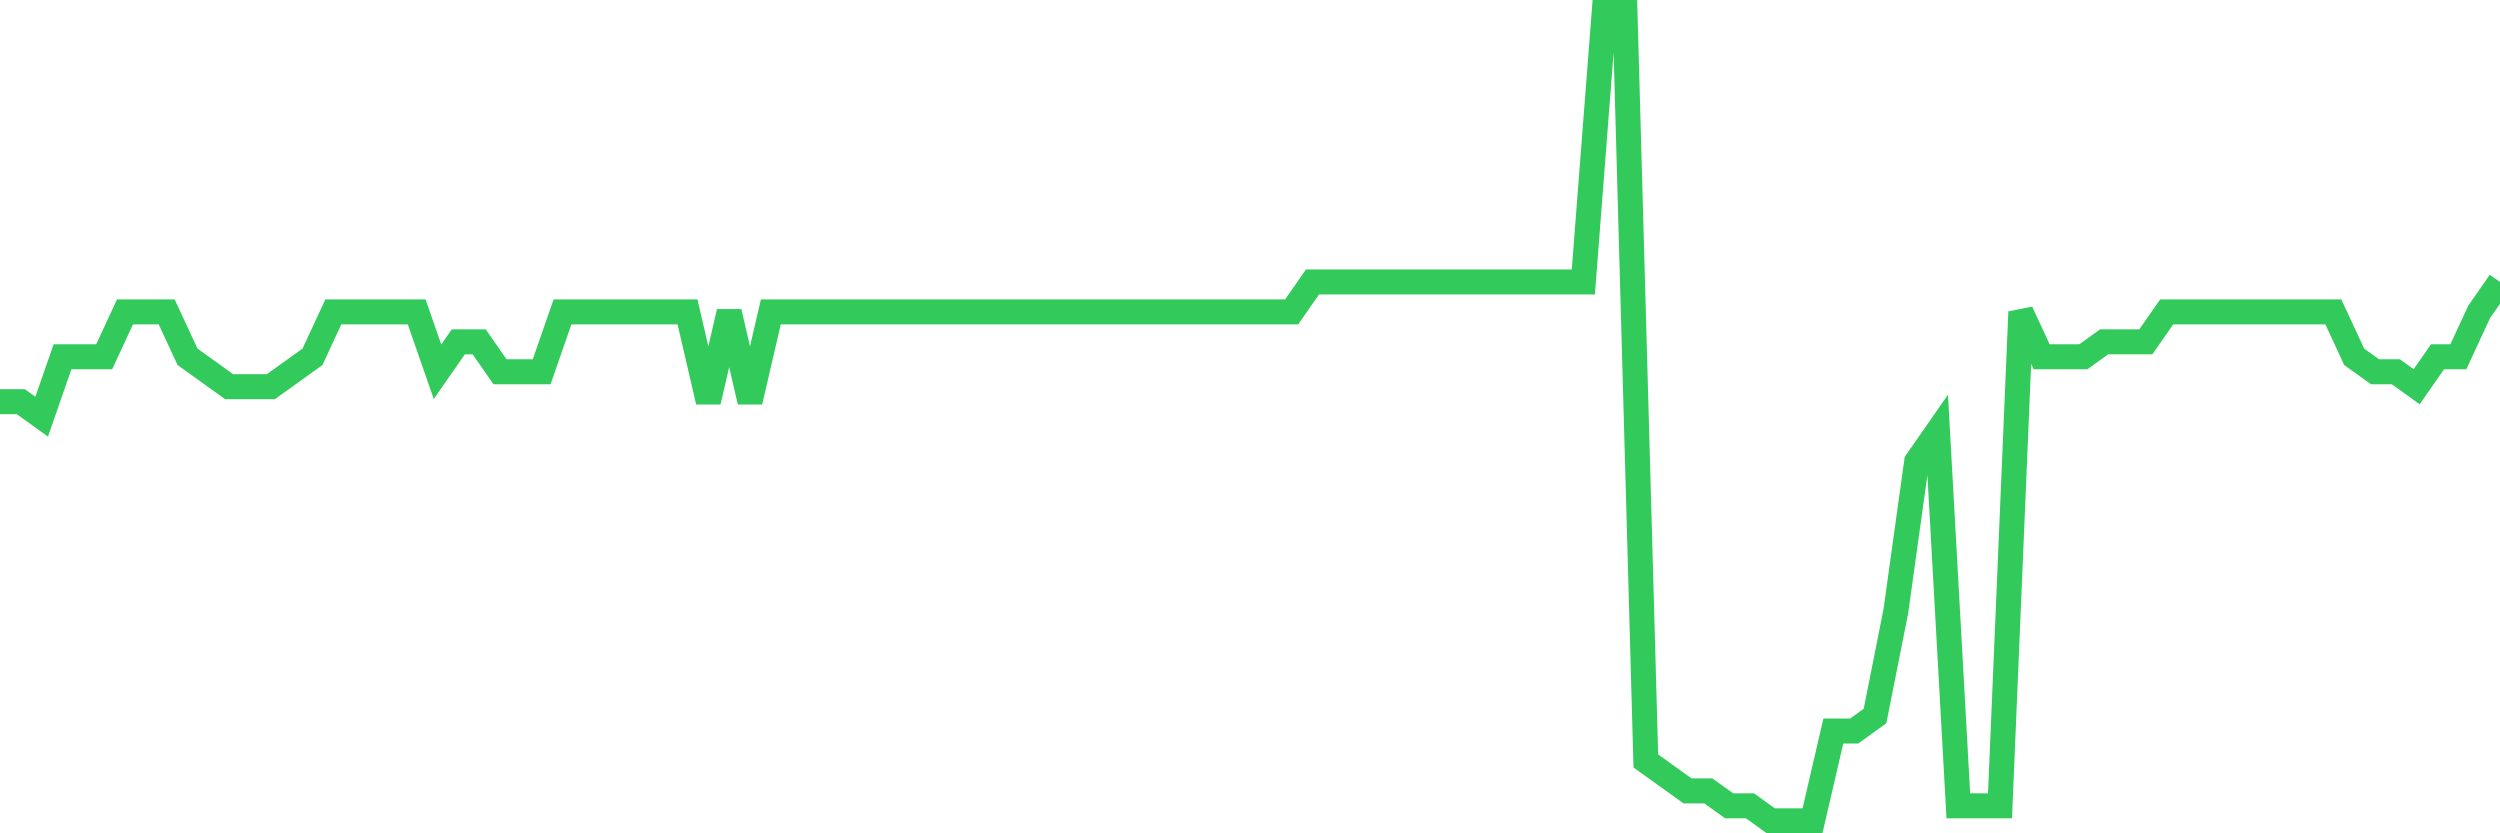 <svg
  xmlns="http://www.w3.org/2000/svg"
  xmlns:xlink="http://www.w3.org/1999/xlink"
  width="120"
  height="40"
  viewBox="0 0 120 40"
  preserveAspectRatio="none"
>
  <polyline
    points="0,19.281 1,19.281 2,20 3,17.126 4,17.126 5,17.126 6,14.97 7,14.97 8,14.97 9,17.126 10,17.844 11,18.563 12,18.563 13,18.563 14,17.844 15,17.126 16,14.97 17,14.97 18,14.97 19,14.97 20,14.97 21,17.844 22,16.407 23,16.407 24,17.844 25,17.844 26,17.844 27,14.97 28,14.97 29,14.97 30,14.97 31,14.97 32,14.97 33,14.97 34,19.281 35,14.97 36,19.281 37,14.97 38,14.97 39,14.97 40,14.97 41,14.97 42,14.97 43,14.97 44,14.97 45,14.97 46,14.97 47,14.97 48,14.97 49,14.97 50,14.97 51,14.97 52,14.97 53,14.97 54,14.97 55,14.97 56,14.97 57,14.97 58,14.97 59,14.97 60,14.97 61,14.97 62,14.97 63,13.533 64,13.533 65,13.533 66,13.533 67,13.533 68,13.533 69,13.533 70,13.533 71,13.533 72,13.533 73,13.533 74,13.533 75,13.533 76,13.533 77,0.6 78,0.6 79,36.526 80,37.244 81,37.963 82,37.963 83,38.681 84,38.681 85,39.4 86,39.4 87,39.4 88,35.089 89,35.089 90,34.37 91,29.341 92,22.156 93,20.719 94,38.681 95,38.681 96,38.681 97,14.97 98,17.126 99,17.126 100,17.126 101,16.407 102,16.407 103,16.407 104,14.97 105,14.97 106,14.97 107,14.97 108,14.97 109,14.97 110,14.97 111,14.97 112,14.97 113,17.126 114,17.844 115,17.844 116,18.563 117,17.126 118,17.126 119,14.97 120,13.533"
    fill="none"
    stroke="#32ca5b"
    stroke-width="1.2"
  >
  </polyline>
</svg>